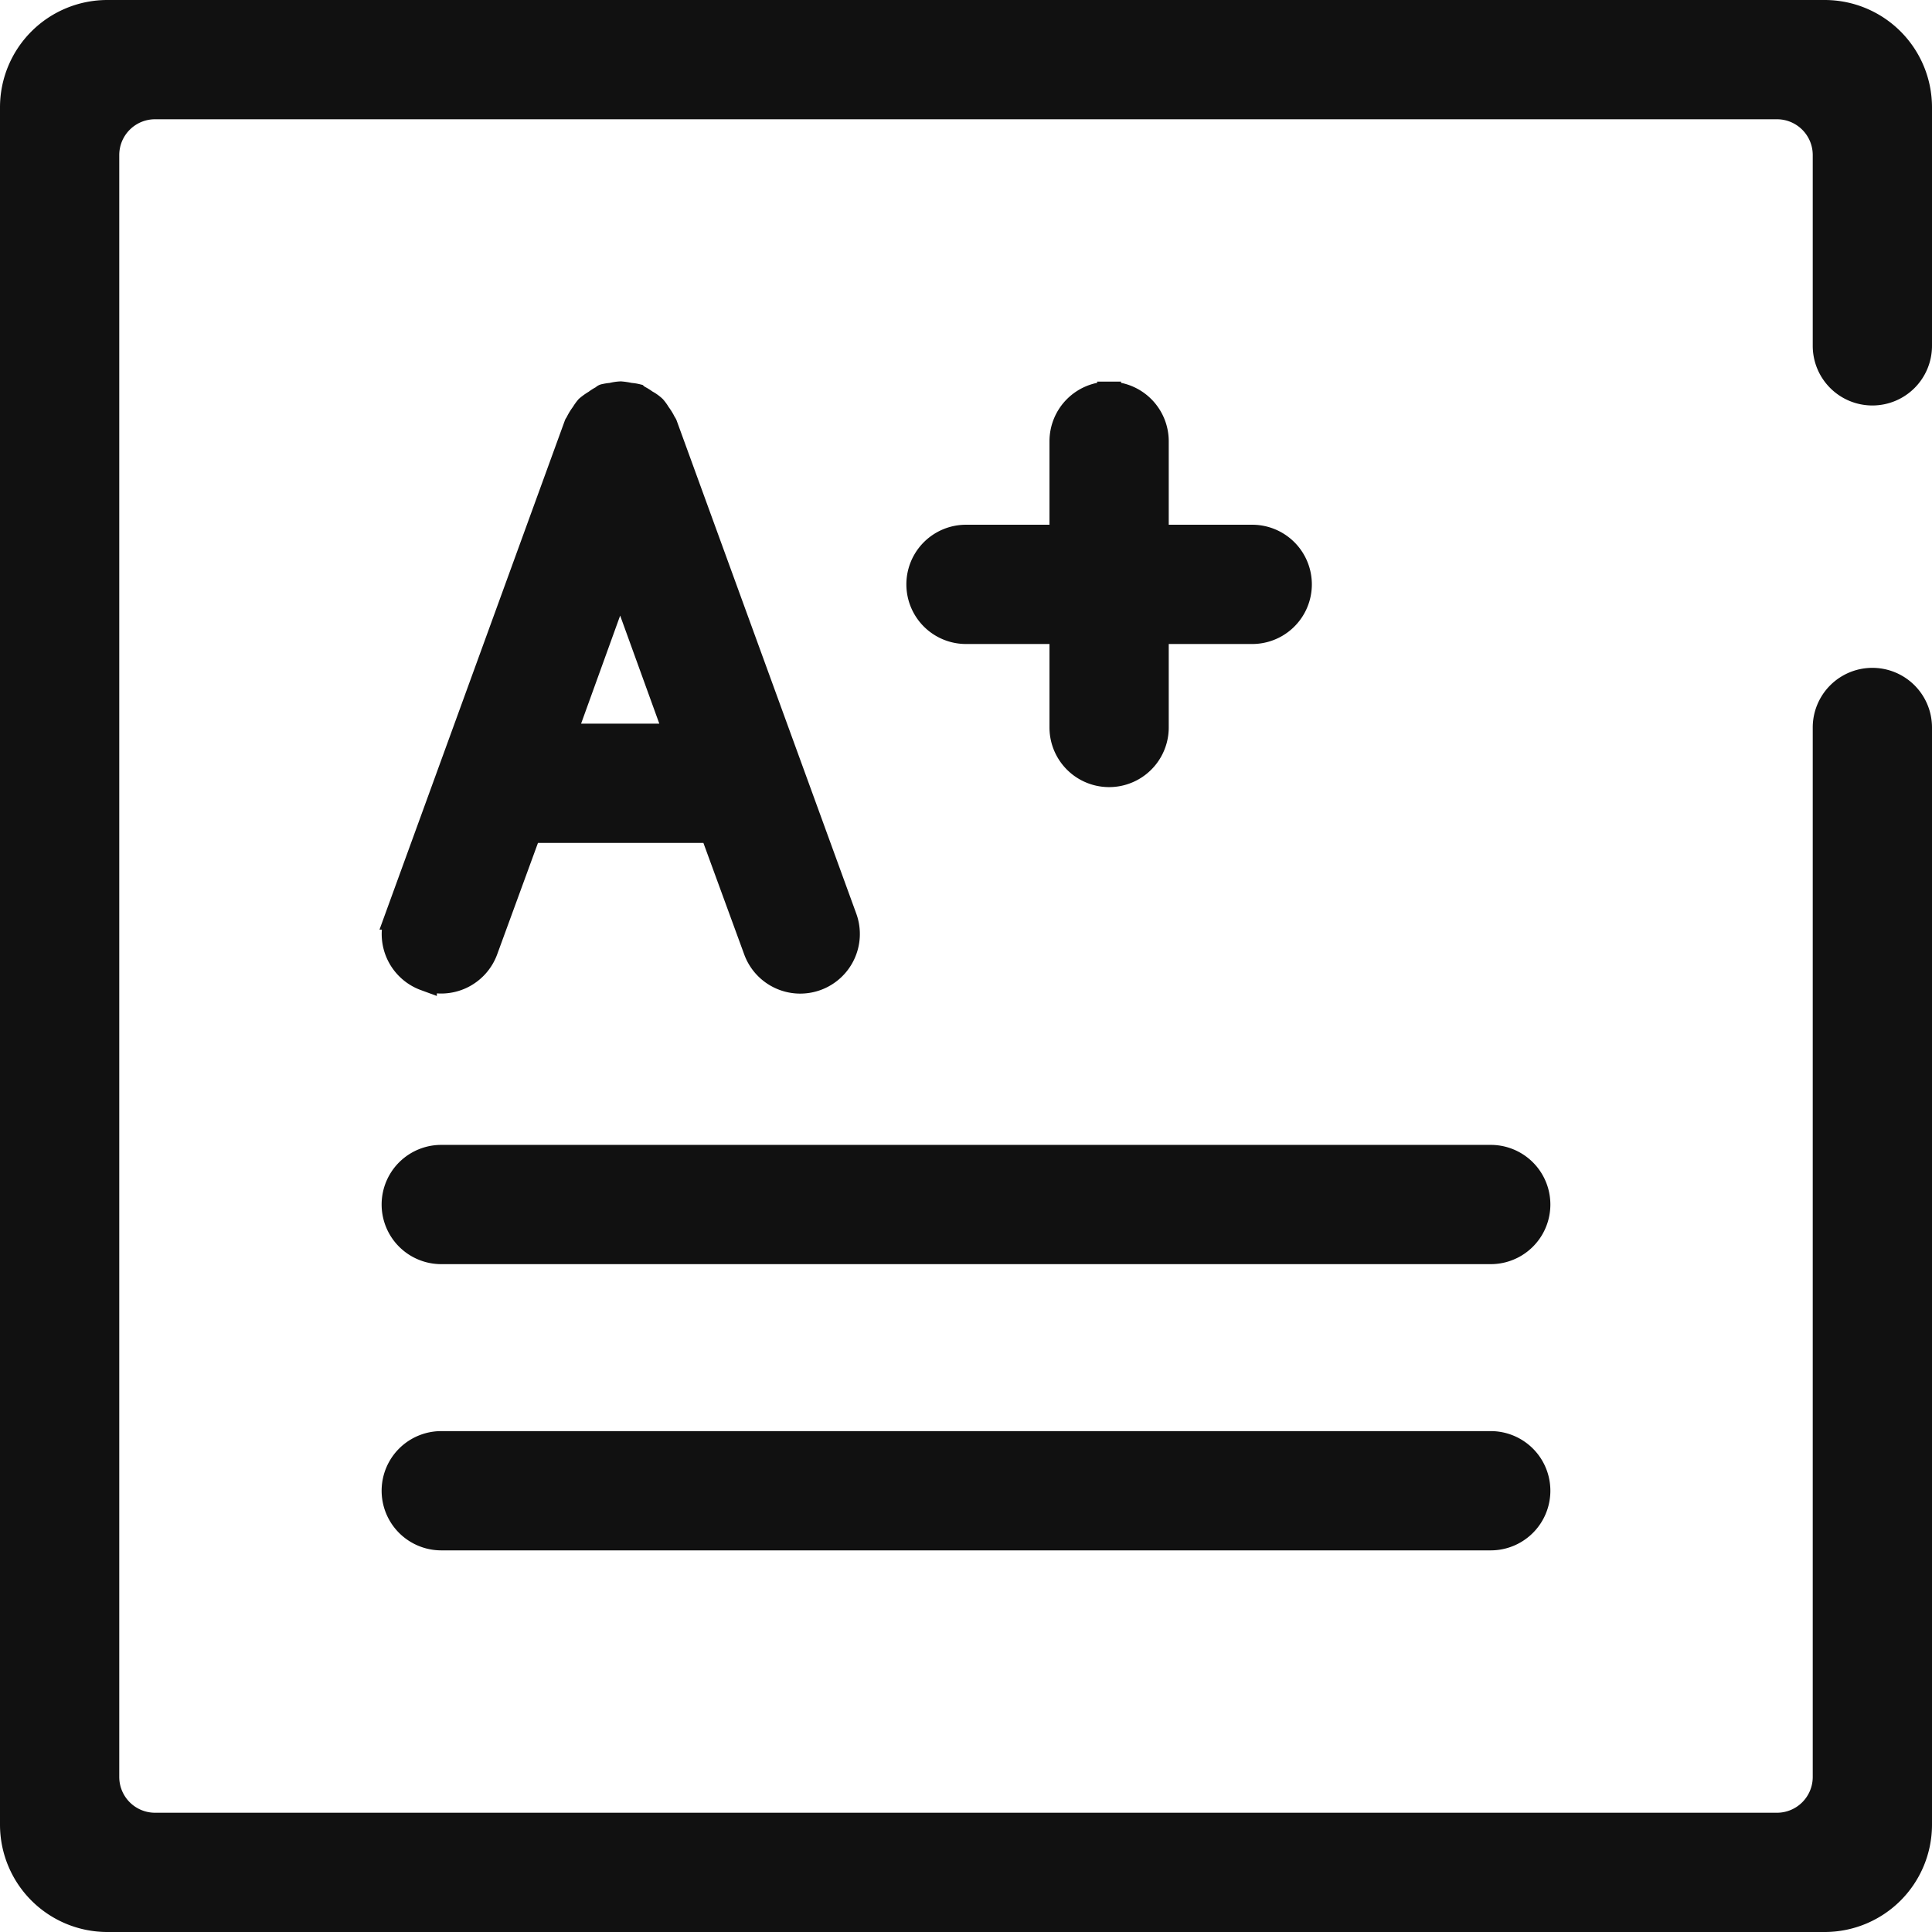 <svg xmlns="http://www.w3.org/2000/svg" width="16.2" height="16.2" viewBox="0 0 16.2 16.2"><defs><style>.a{fill:#111;stroke:#111;stroke-width:0.2px;}</style></defs><path class="a" d="M76.4,73.6H67.6a.4.4,0,0,0,0,.8h8.8a.4.4,0,0,0,0-.8Zm3.2-6.4a.4.4,0,0,0,.4-.4v-2a.8.8,0,0,0-.8-.8H64.8a.8.8,0,0,0-.8.8V79.2a.8.8,0,0,0,.8.8H79.2a.8.8,0,0,0,.8-.8V70a.4.4,0,1,0-.8,0v8.8a.4.4,0,0,1-.4.4H65.2a.4.4,0,0,1-.4-.4V65.2a.4.4,0,0,1,.4-.4H78.8a.4.4,0,0,1,.4.4v1.6A.4.4,0,0,0,79.6,67.2ZM67.463,72.107a.4.4,0,0,0,.512-.239l.366-1h1.527l.366,1a.4.4,0,1,0,.752-.273L69.48,67.461a.063.063,0,0,0-.009-.014.442.442,0,0,0-.048-.079.347.347,0,0,0-.037-.052.31.31,0,0,0-.068-.048.428.428,0,0,0-.061-.038.084.084,0,0,1-.016-.011.336.336,0,0,0-.059-.009.573.573,0,0,0-.077-.012.363.363,0,0,0-.077.012.336.336,0,0,0-.059.009c-.007,0-.011.007-.016.011a.346.346,0,0,0-.061.038.464.464,0,0,0-.068.048.385.385,0,0,0-.037.052.442.442,0,0,0-.048.079c0,.005-.007.009-.009.014l-1.505,4.134a.4.4,0,0,0,.238.513ZM69.1,68.768l.471,1.3H68.63ZM76.4,76H67.6a.4.4,0,0,0,0,.8h8.8a.4.4,0,0,0,0-.8Zm-3.2-8.8a.4.4,0,0,0-.4.4v.8H72a.4.4,0,0,0,0,.8h.8V70a.4.4,0,0,0,.8,0v-.8h.8a.4.4,0,0,0,0-.8h-.8v-.8A.4.4,0,0,0,73.2,67.2Z" transform="translate(-63.9 -63.9)"/></svg>